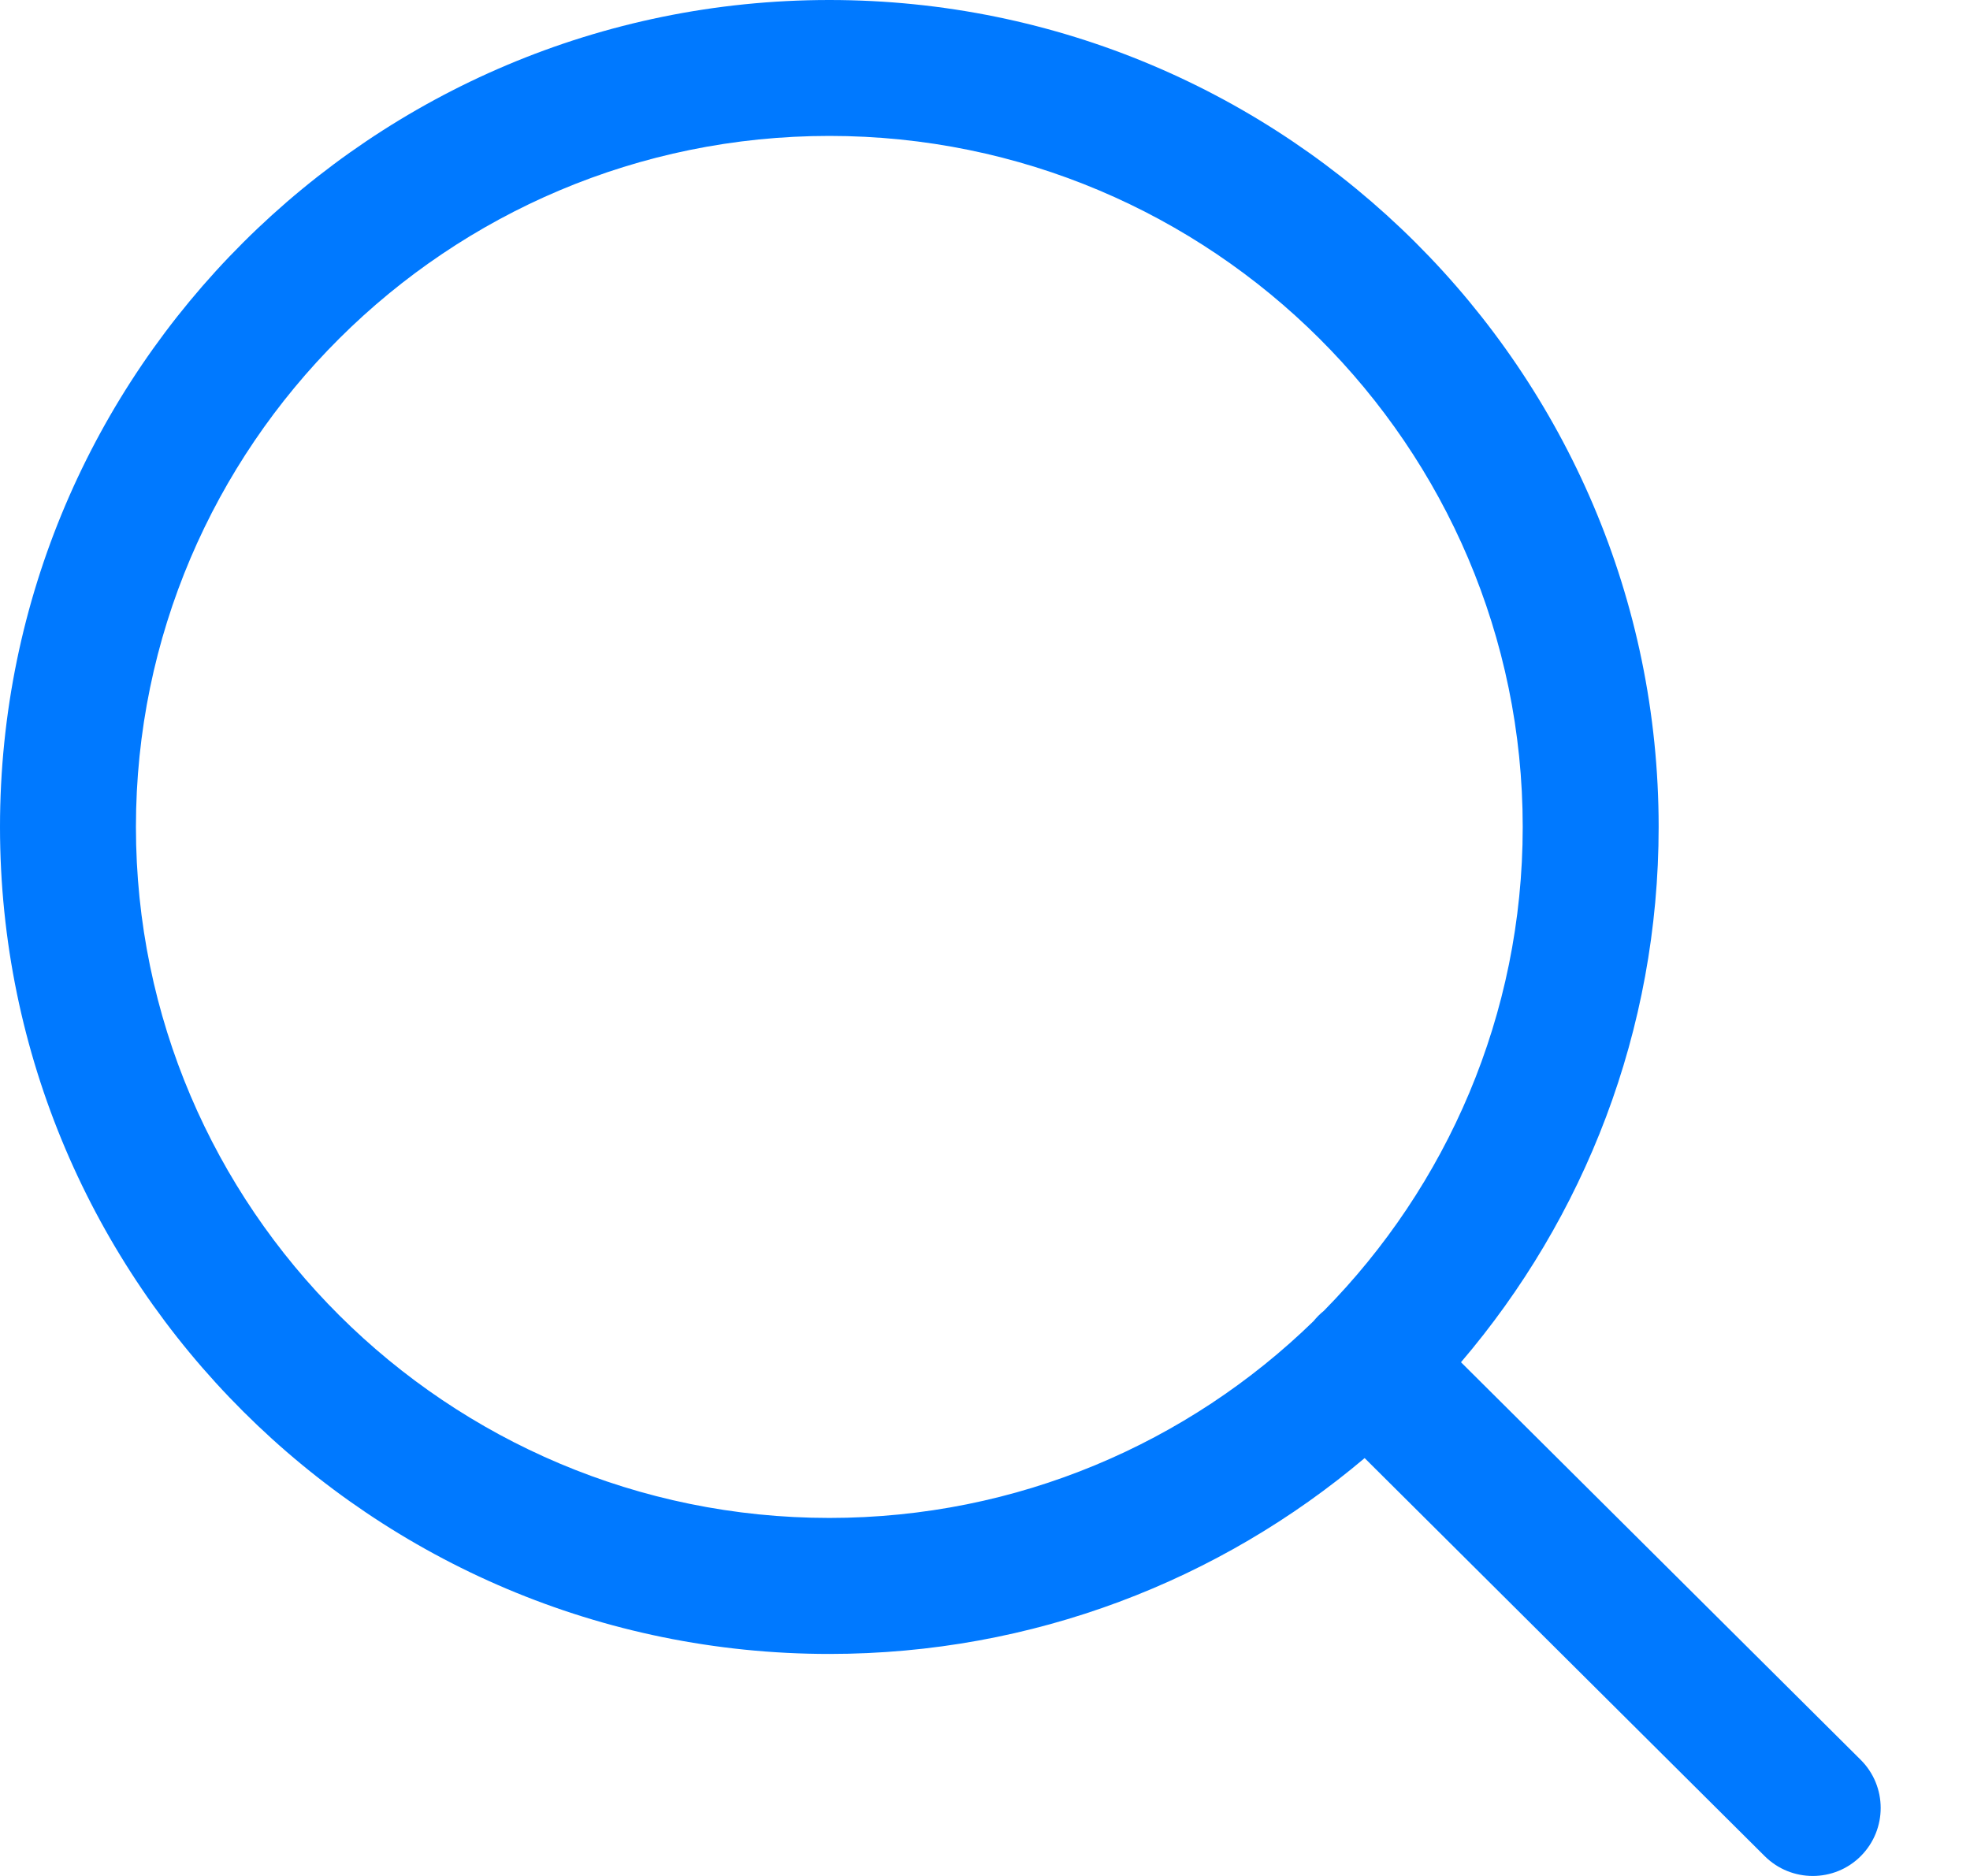 <svg width="21" height="20" viewBox="0 0 21 20" fill="none" xmlns="http://www.w3.org/2000/svg">
<path fill-rule="evenodd" clip-rule="evenodd" d="M8.841 0C3.966 0 0 3.955 0 8.816C0 13.678 3.966 17.633 8.841 17.633C11.014 17.633 13.006 16.847 14.547 15.545L18.812 19.789C18.954 19.93 19.139 20 19.324 20C19.51 20 19.696 19.929 19.837 19.787C20.119 19.503 20.118 19.044 19.835 18.762L15.574 14.523C16.888 12.984 17.681 10.991 17.681 8.816C17.681 3.955 13.715 0 8.841 0ZM14.112 13.975C15.422 12.645 16.232 10.823 16.232 8.816C16.232 4.754 12.916 1.449 8.841 1.449C4.765 1.449 1.449 4.754 1.449 8.816C1.449 12.879 4.765 16.183 8.841 16.183C10.847 16.183 12.669 15.383 14.002 14.085C14.018 14.066 14.034 14.047 14.051 14.03C14.071 14.01 14.091 13.992 14.112 13.975Z" fill="#0079FF"/>
</svg>
